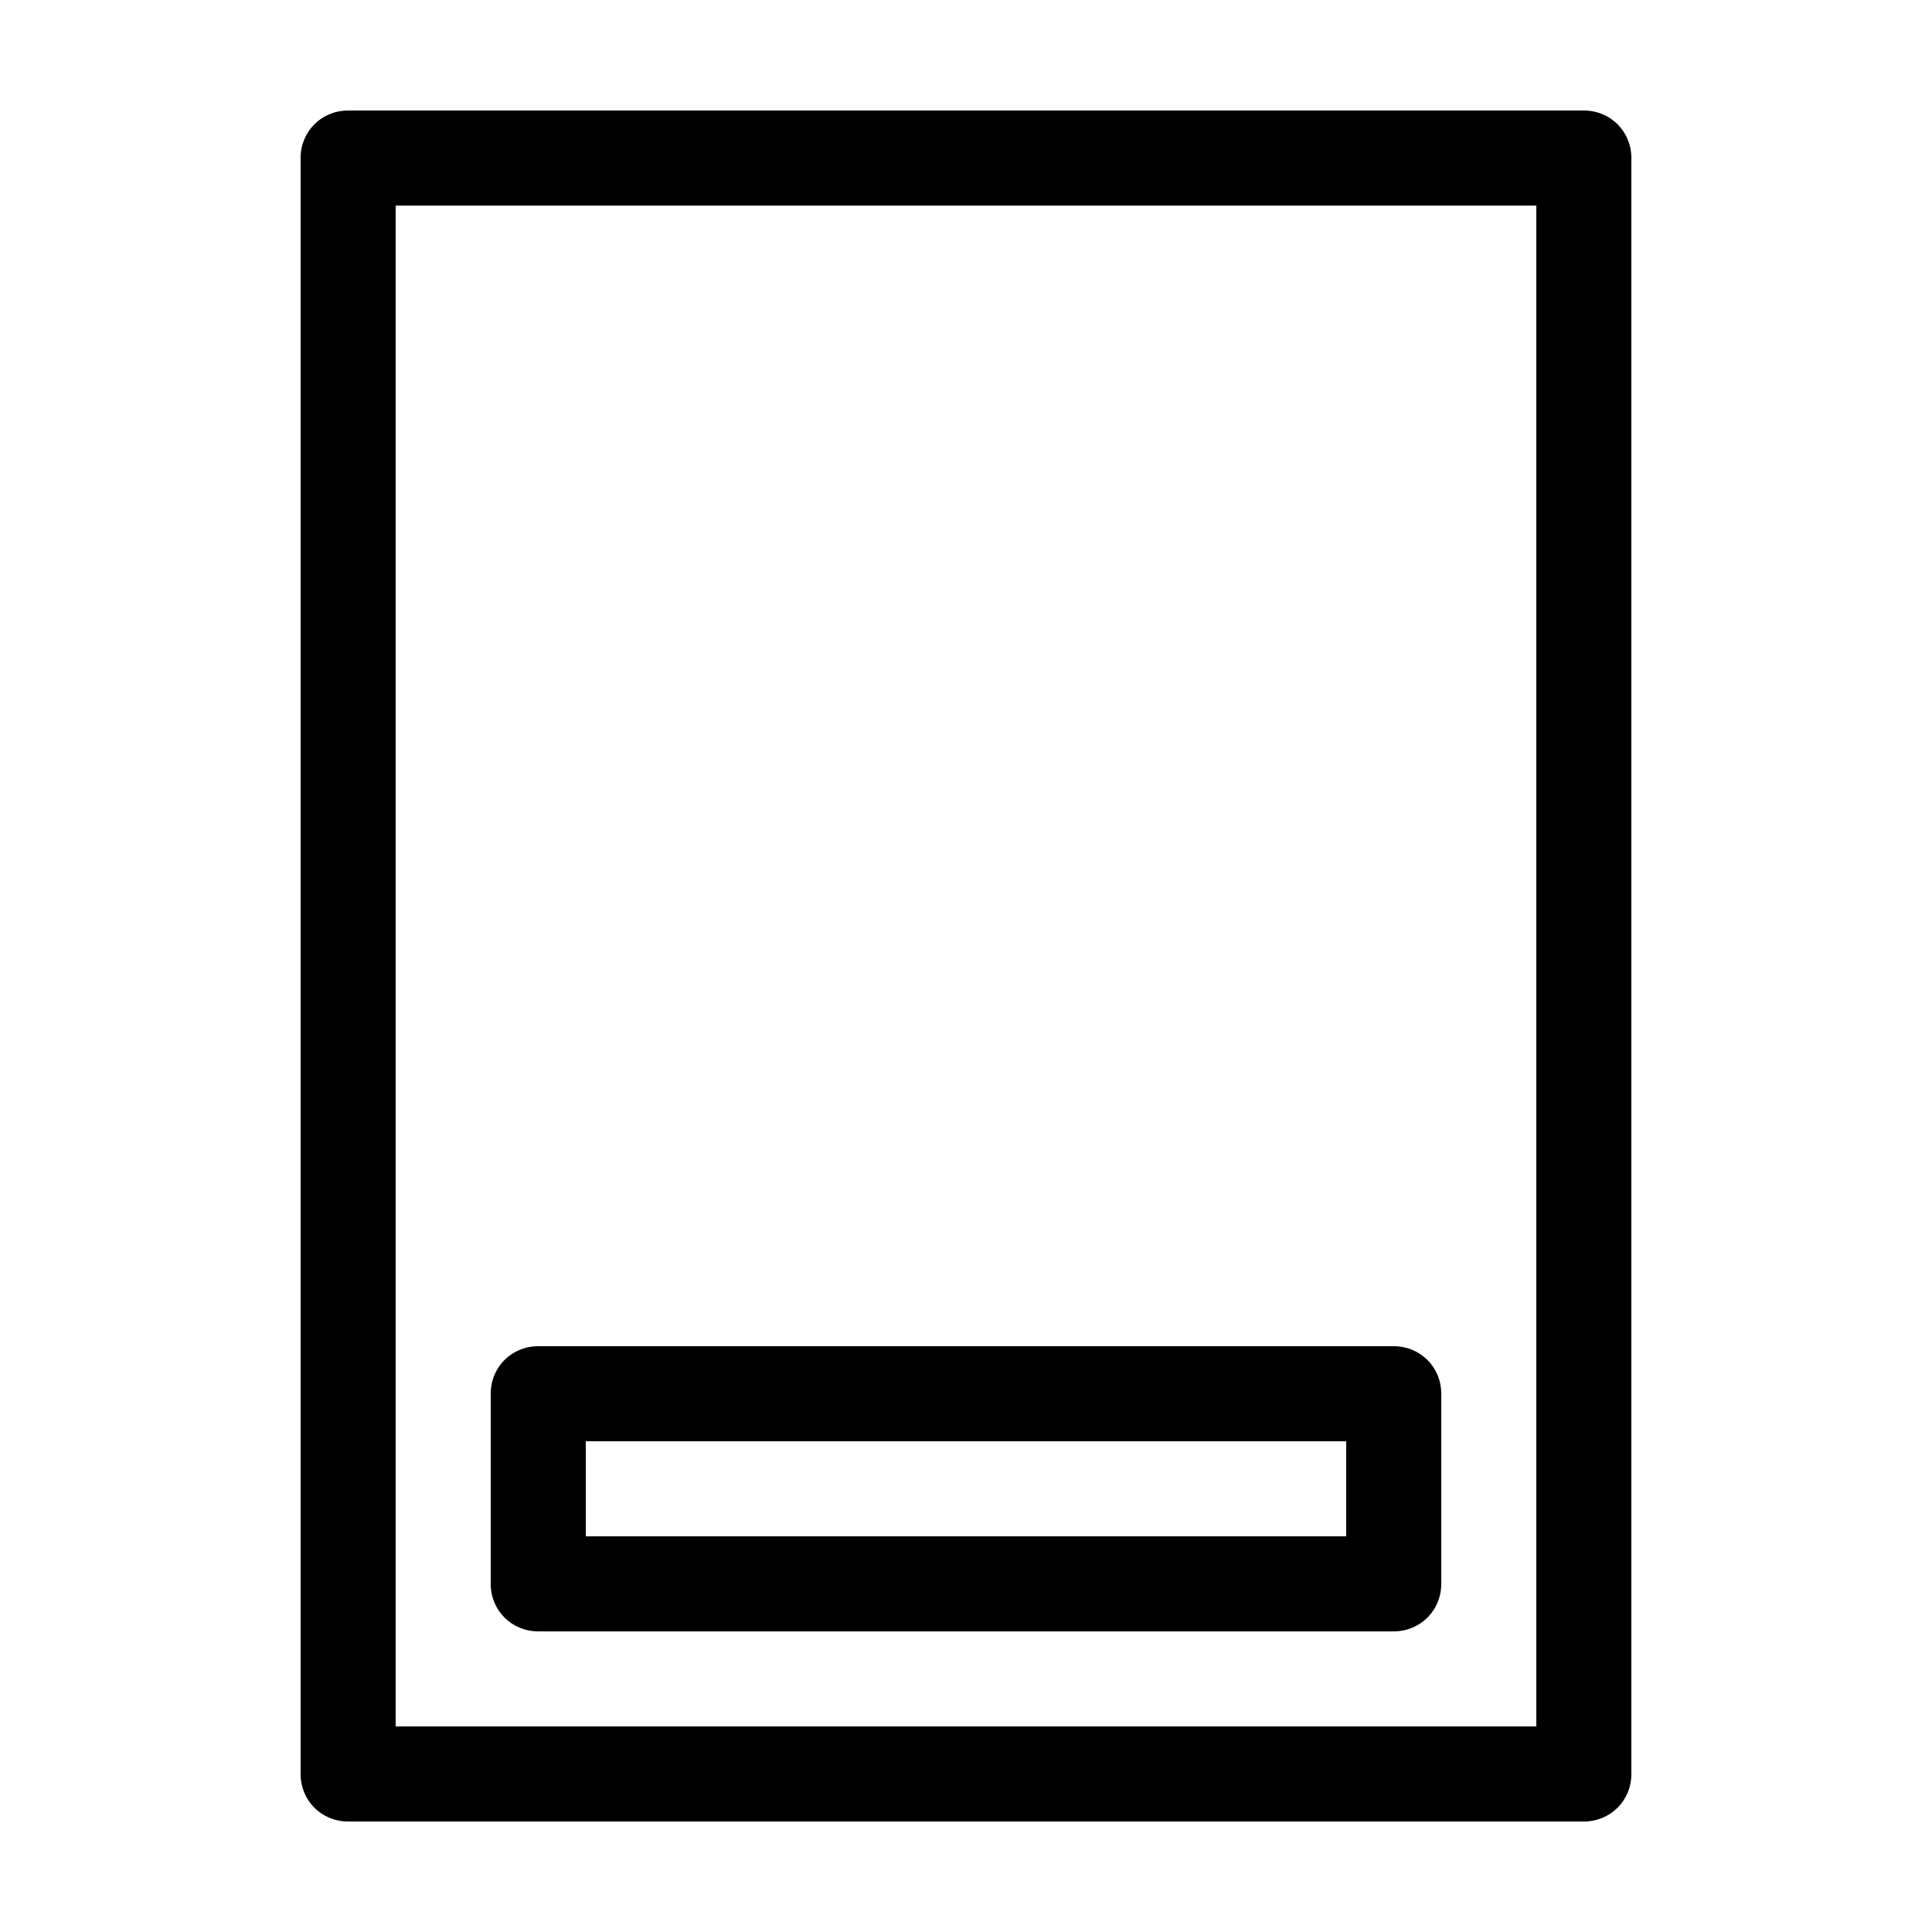 <?xml version="1.0" encoding="UTF-8"?>
<!-- Uploaded to: SVG Repo, www.svgrepo.com, Generator: SVG Repo Mixer Tools -->
<svg fill="#000000" width="800px" height="800px" version="1.1" viewBox="144 144 512 512" xmlns="http://www.w3.org/2000/svg">
 <g>
  <path d="m563.74 173.29h-327.48c-7.055 0-12.598 5.539-12.598 12.594v428.24c0 7.055 5.543 12.594 12.594 12.594h327.48c7.055 0 12.594-5.543 12.594-12.594v-428.24c0.004-7.055-5.539-12.594-12.59-12.594zm-12.598 428.24h-302.29v-403.05h302.29z"/>
  <path d="m286.64 576.33h226.71c7.055 0 12.594-5.543 12.594-12.594v-50.383c0-7.055-5.543-12.594-12.594-12.594h-226.71c-7.055 0-12.594 5.543-12.594 12.594v50.383c0 7.051 5.543 12.594 12.594 12.594zm12.598-50.383h201.52v25.191h-201.52z"/>
 </g>
</svg>